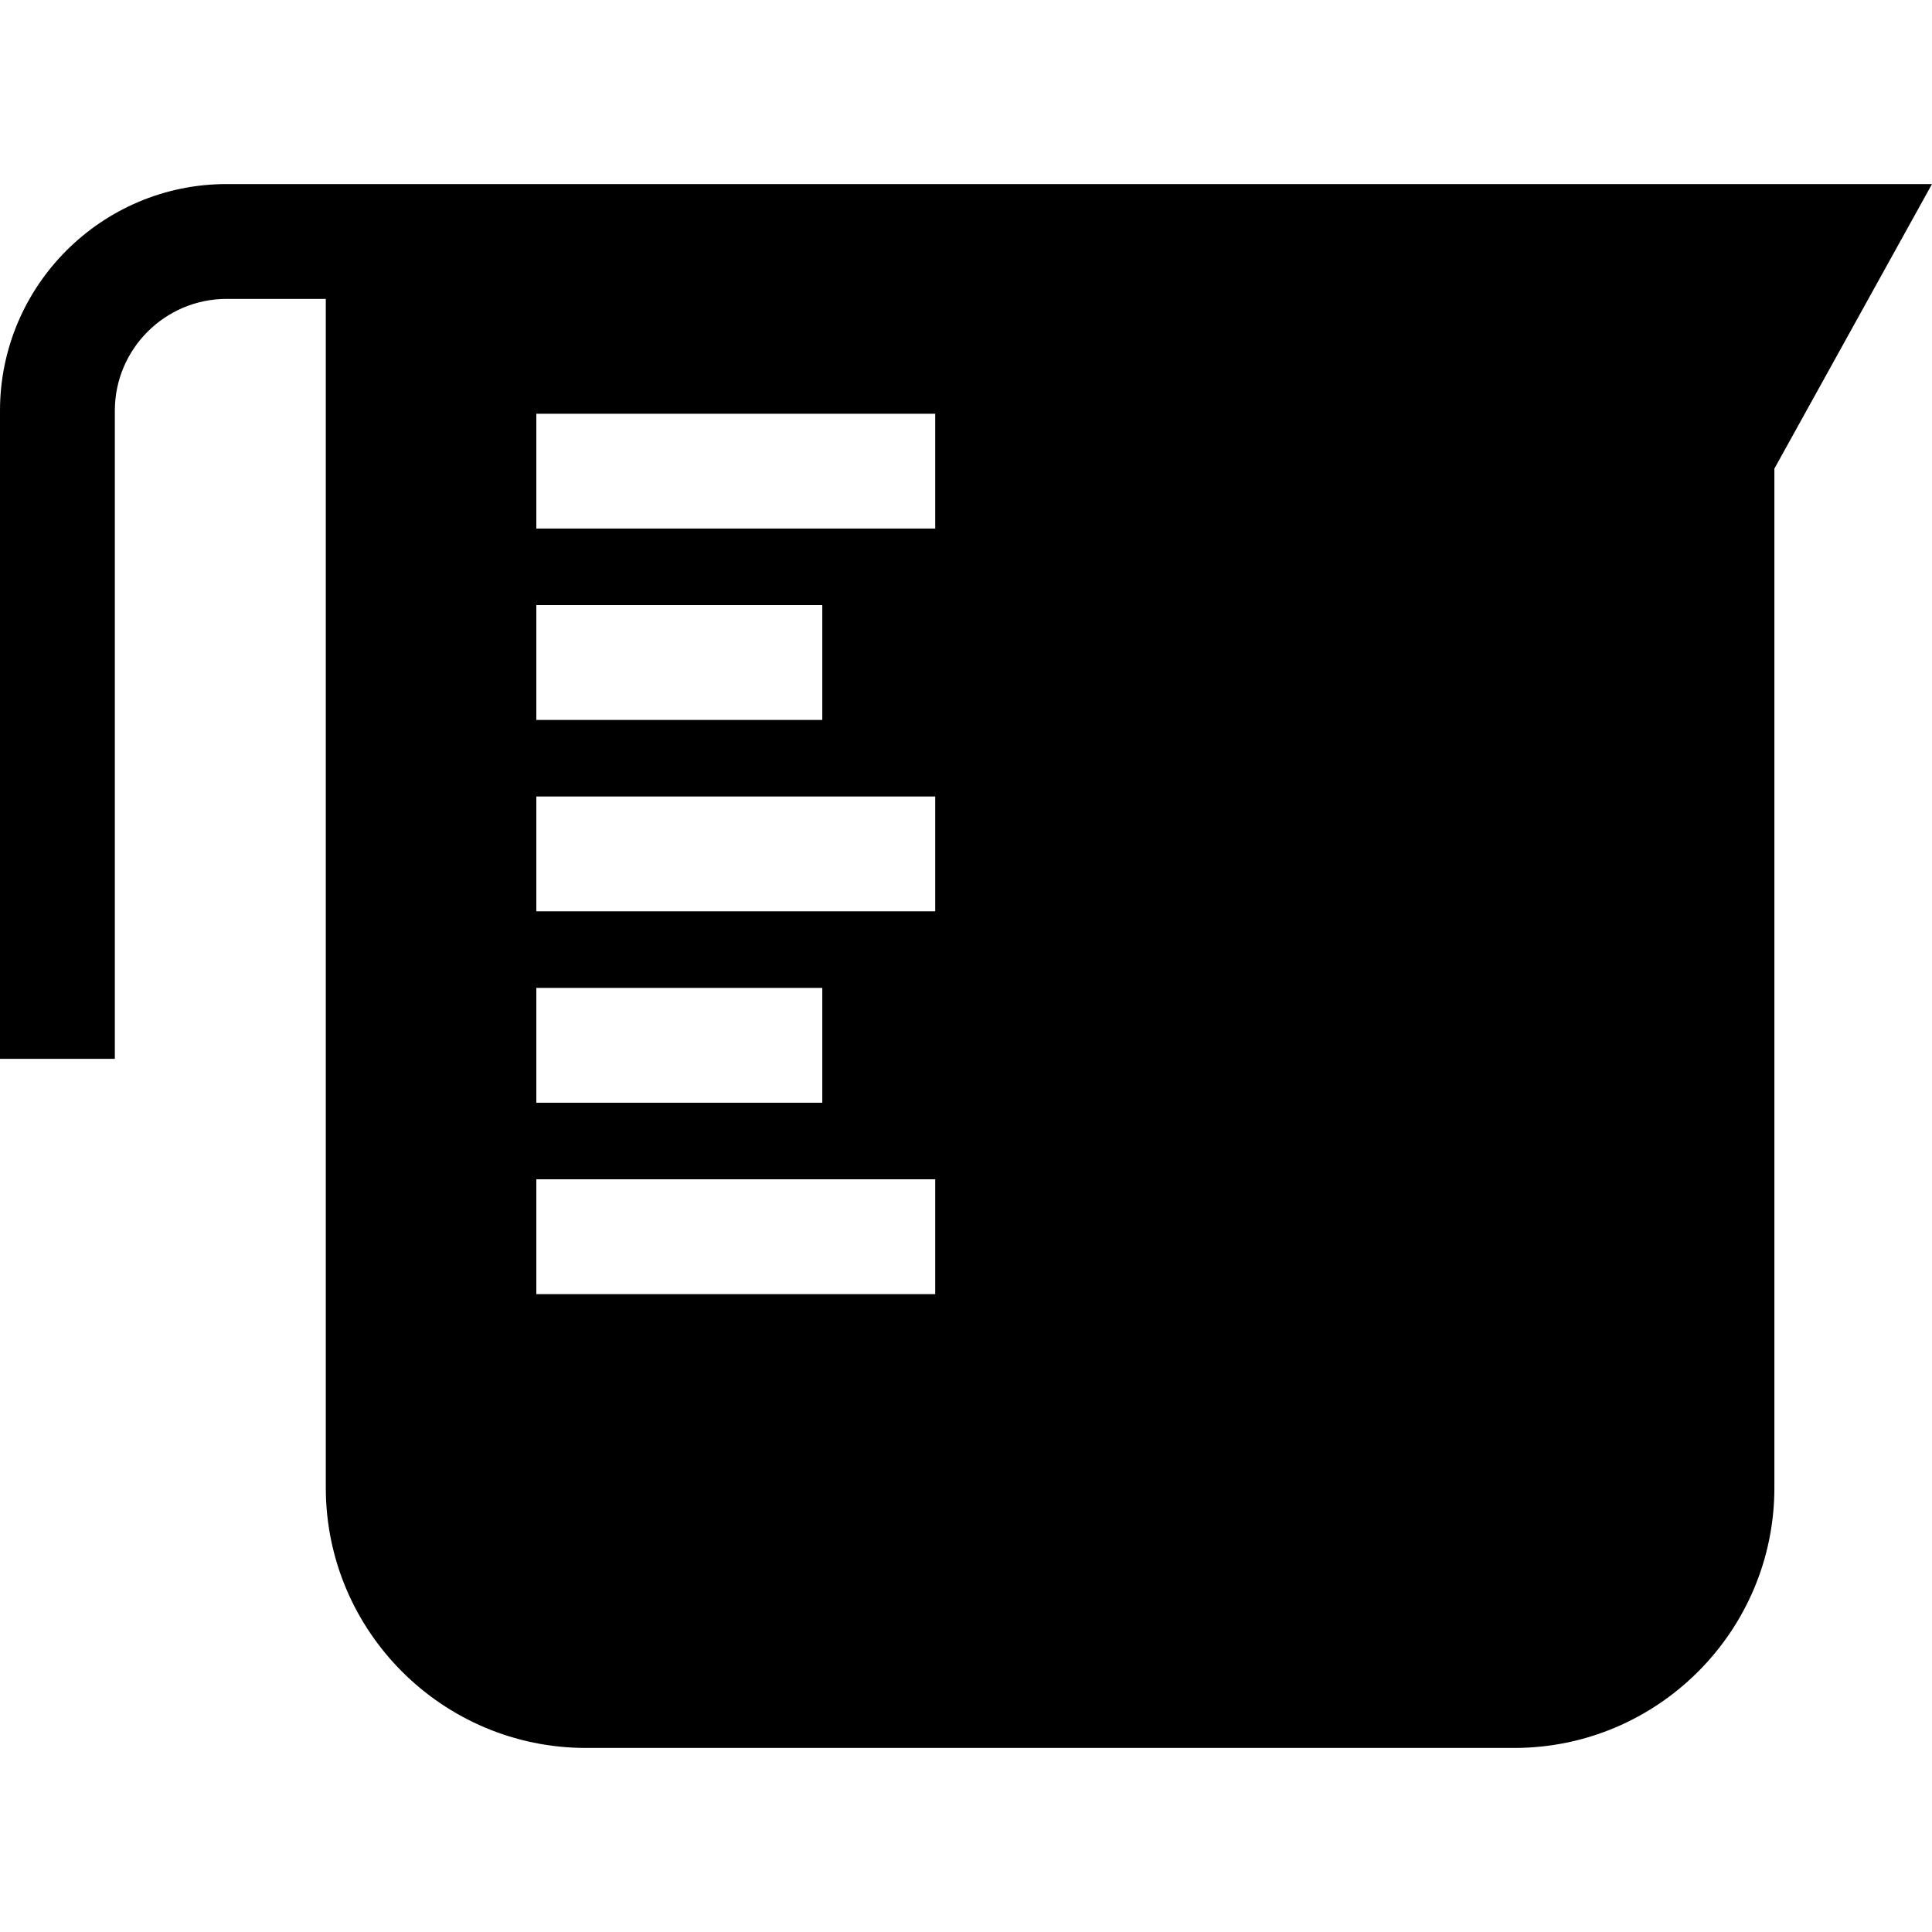 <?xml version="1.0" encoding="iso-8859-1"?>
<!-- Generator: Adobe Illustrator 19.0.0, SVG Export Plug-In . SVG Version: 6.00 Build 0)  -->
<svg version="1.1" id="Layer_1" xmlns="http://www.w3.org/2000/svg" xmlns:xlink="http://www.w3.org/1999/xlink" x="0px" y="0px"
	 viewBox="0 0 511.999 511.999" style="enable-background:new 0 0 511.999 511.999;" xml:space="preserve">
<g>
	<g>
		<path d="M101.556,48.777v0.001H86.34H60.064C26.945,48.778,0,75.723,0,108.842v171.766h30.432V108.842
			c0-16.339,13.293-29.632,29.632-29.632H86.34v131.581v183.483c0,38.019,30.929,68.948,68.947,68.948h245.996
			c38.017,0,68.946-30.93,68.946-68.948V210.791v-86.6l41.769-75.414H101.556z M142.132,160.363h75.784v30.432h-75.784V160.363z
			 M142.132,261.803h75.784v30.432h-75.784V261.803z M247.845,342.956H142.132v-30.432h105.712V342.956z M247.845,241.515H142.132
			v-30.432h105.712V241.515z M247.845,140.075H142.132v-30.432h105.712V140.075z"/>
	</g>
</g>
<g>
</g>
<g>
</g>
<g>
</g>
<g>
</g>
<g>
</g>
<g>
</g>
<g>
</g>
<g>
</g>
<g>
</g>
<g>
</g>
<g>
</g>
<g>
</g>
<g>
</g>
<g>
</g>
<g>
</g>
</svg>
